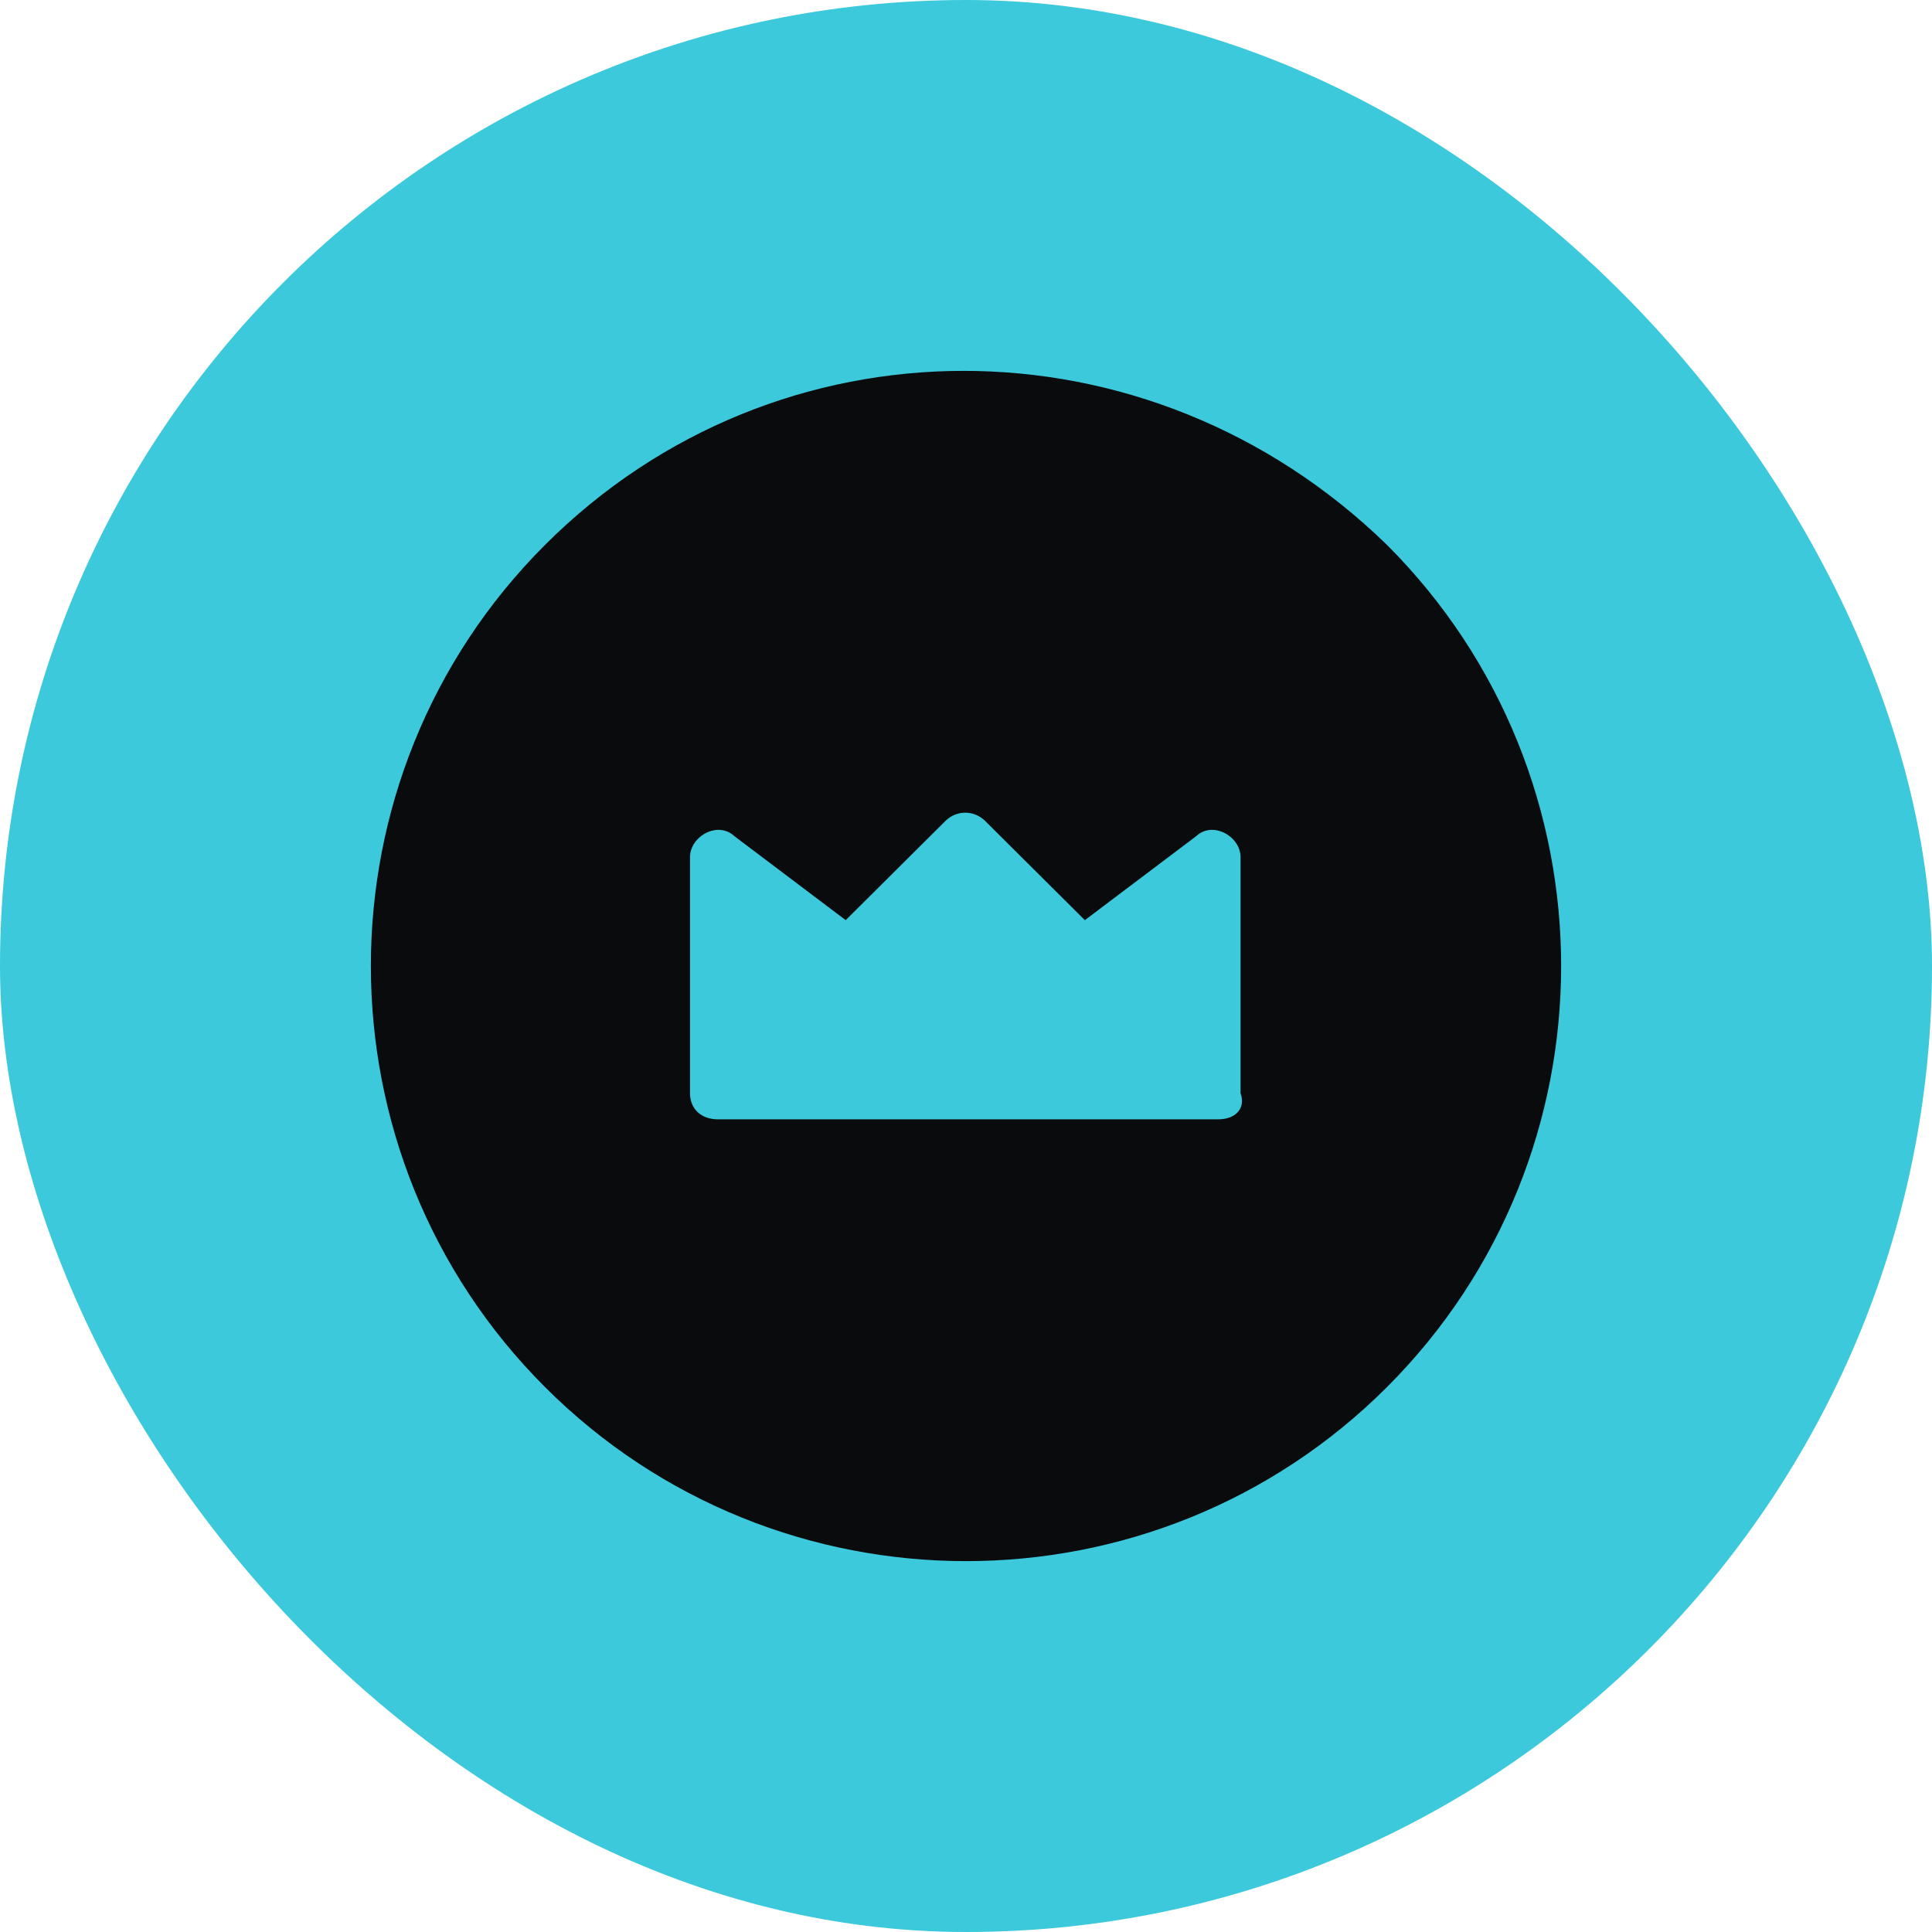 <?xml version="1.0" encoding="UTF-8"?> <svg xmlns="http://www.w3.org/2000/svg" width="56" height="56" viewBox="0 0 56 56" fill="none"><rect width="56" height="56" rx="28" fill="#3BC9DB"></rect><path fill-rule="evenodd" clip-rule="evenodd" d="M39.32 16.68C45.56 22.919 45.56 33.081 39.32 39.32C33.081 45.56 22.919 45.56 16.68 39.32C10.44 33.081 10.44 22.919 16.68 16.68C22.919 10.44 32.903 10.44 39.32 16.68Z" fill="#0A0B0D"></path><path d="M39.32 16.68C45.56 22.919 45.56 33.081 39.32 39.32C33.081 45.56 22.919 45.56 16.68 39.32C10.44 33.081 10.44 22.919 16.68 16.68C22.919 10.44 32.903 10.44 39.32 16.68" stroke="#0A0B0D" stroke-width="2.5" stroke-linecap="round" stroke-linejoin="round"></path><path fill-rule="evenodd" clip-rule="evenodd" d="M35.313 32.444H20.806C20.322 32.444 20 32.141 20 31.685V24.847C20 24.239 20.806 23.784 21.29 24.239L24.513 26.671L27.415 23.784C27.737 23.48 28.221 23.48 28.543 23.784L31.445 26.671L34.669 24.239C35.152 23.784 35.958 24.239 35.958 24.847V31.685C36.119 32.141 35.797 32.444 35.313 32.444Z" fill="#3BC9DB"></path></svg> 